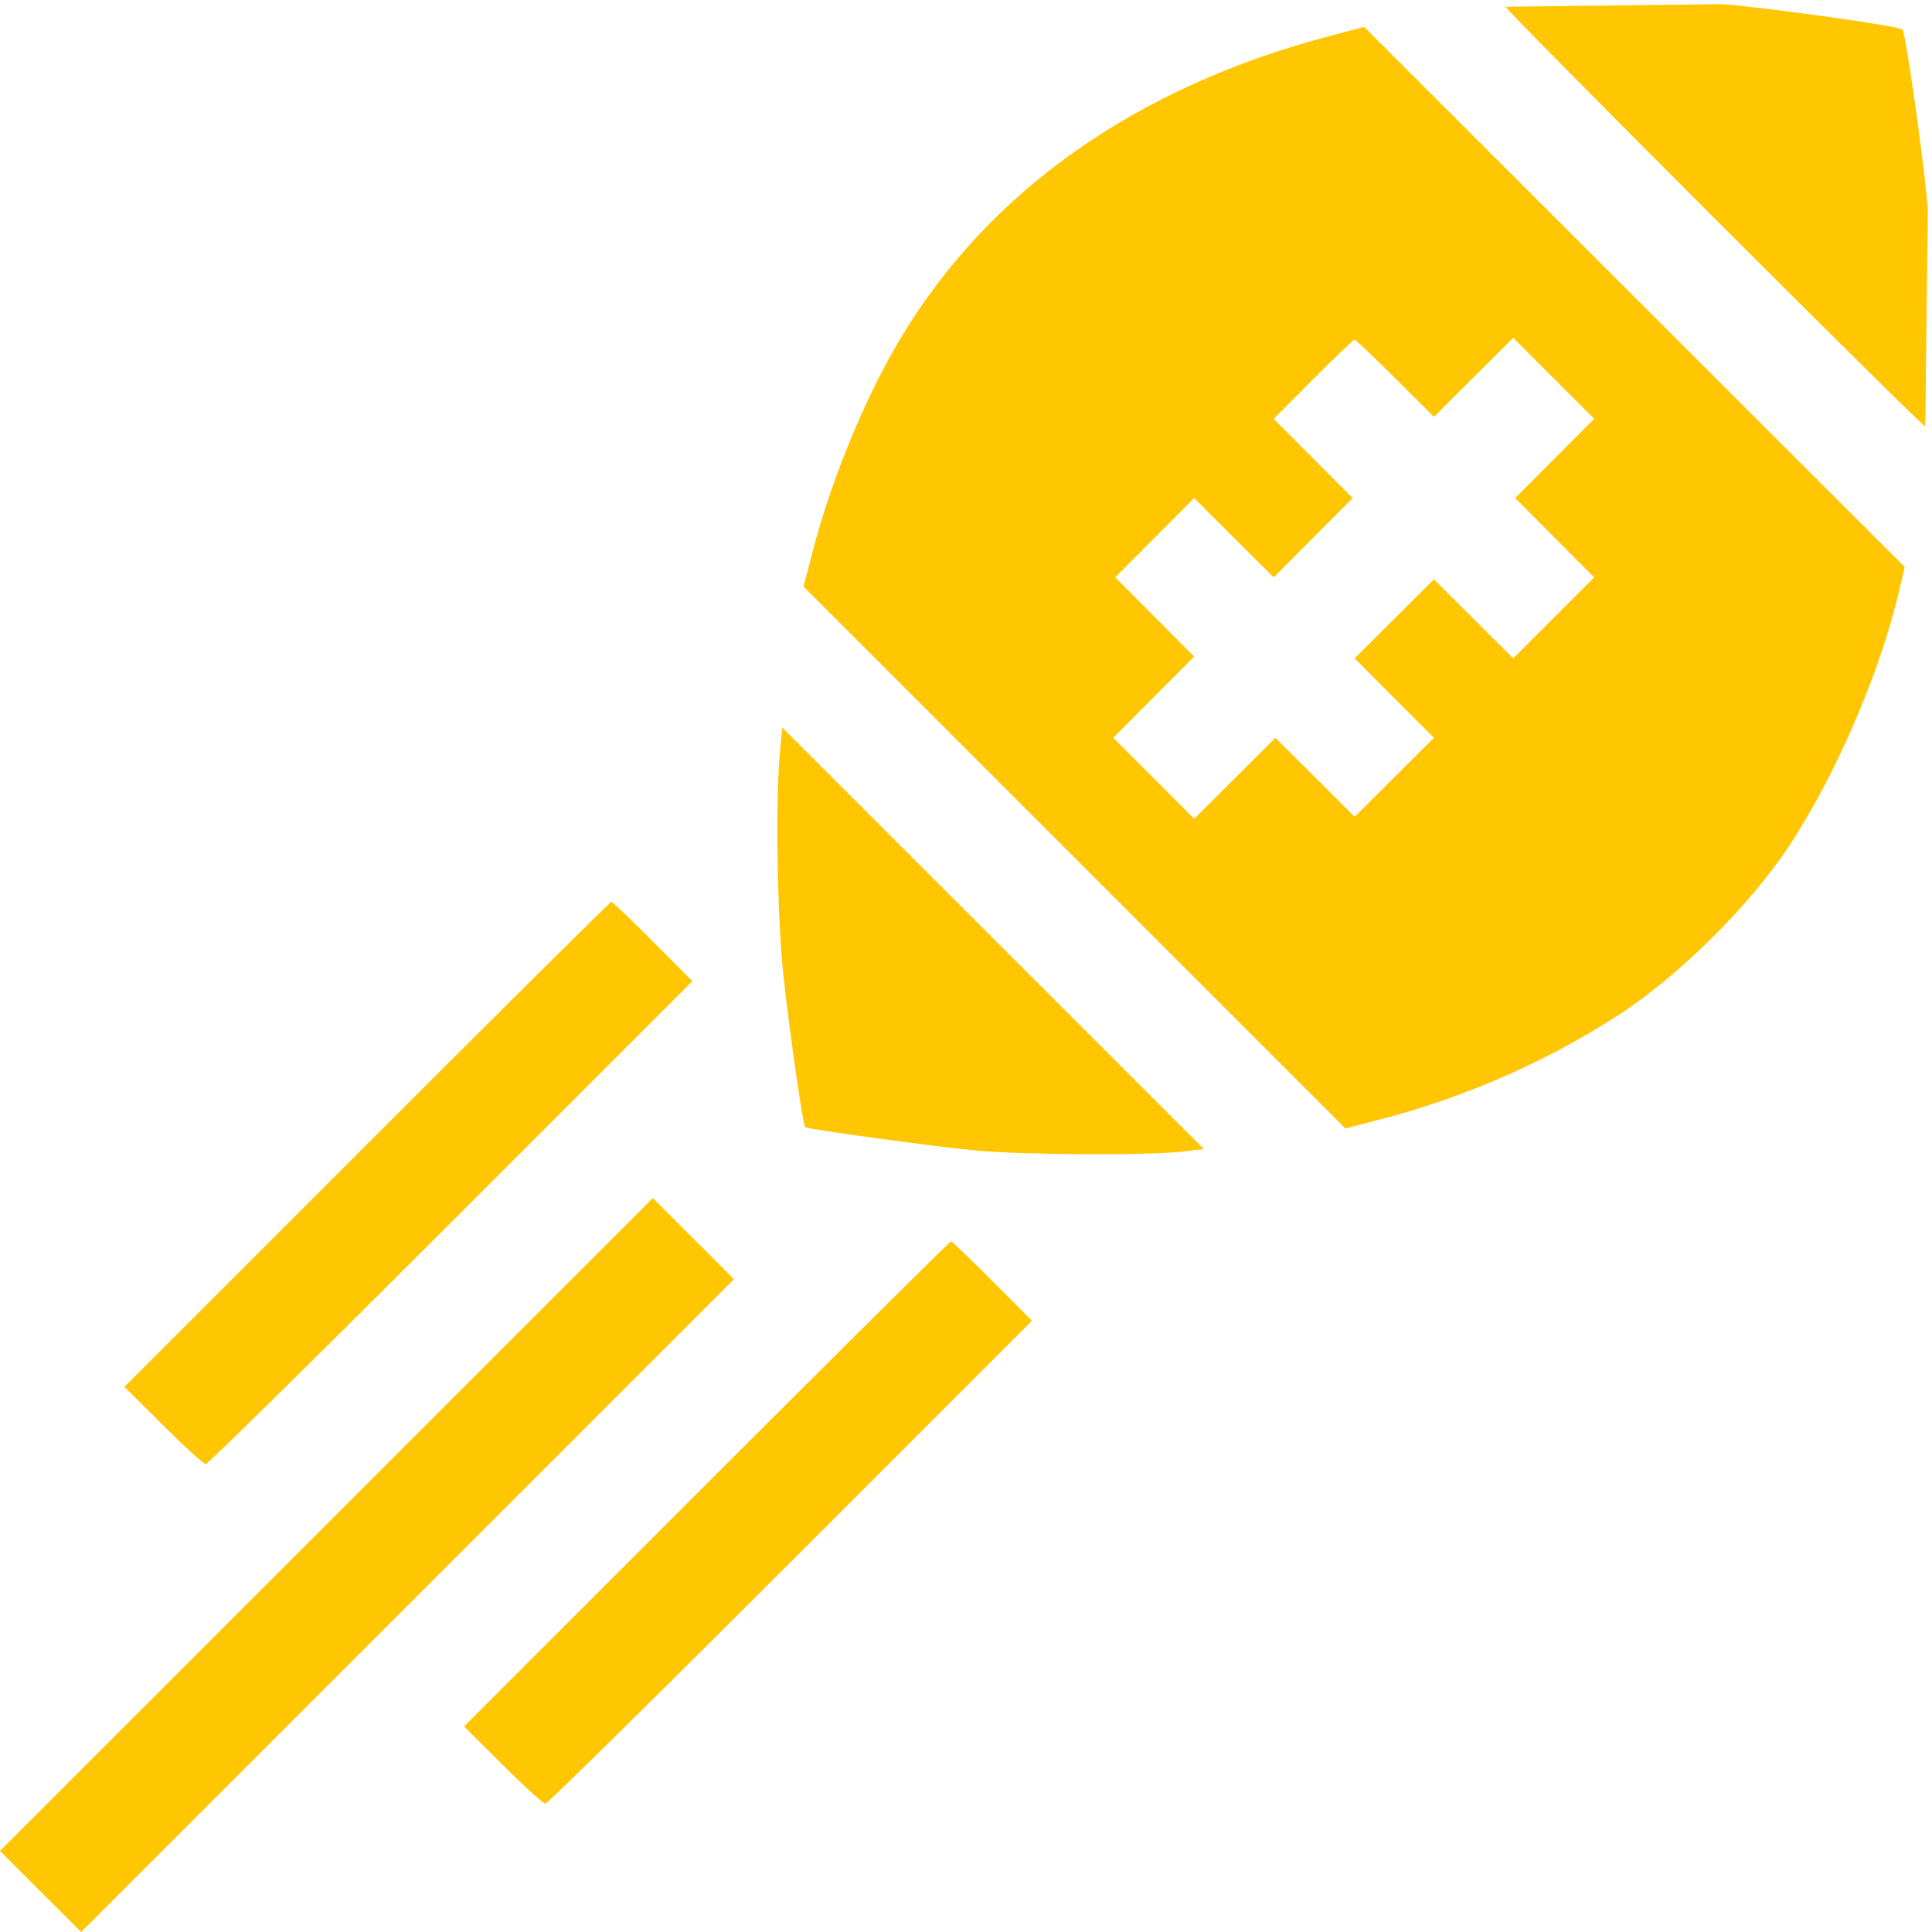 <svg width="512" height="512" viewBox="0 0 512 512" fill="none" xmlns="http://www.w3.org/2000/svg">
<path d="M399 1.789C399 2.713 509.28 112.999 510.203 112.999L510.904 55.499C509.875 42.899 505.044 8.729 504.162 7.809C503.316 6.927 469.525 2.174 456.452 1.098L399 1.789Z" fill="#FFC601"/>
<path fill-rule="evenodd" clip-rule="evenodd" d="M473.893 224.551C486.292 205.957 498.266 178.237 503.341 156.378L504.763 150.256L433.131 78.693L361.5 7.129L352.5 9.502C301.114 23.05 262.13 50.496 238.666 89.644C229.339 105.206 220.351 126.97 215.407 145.969L212.942 155.44L284.751 227.248L356.559 299.057L366.03 296.592C388.676 290.699 411.105 280.77 430 268.274C445.417 258.078 463.644 239.922 473.893 224.551ZM337.536 110.999L348 100.499C353.755 94.724 358.69 89.999 358.965 89.999C359.24 89.999 364.086 94.603 369.733 100.231L380 110.463L390.506 99.993L401.012 89.523L411.744 100.255L422.476 110.987L412.006 121.493L401.536 131.999L412.006 142.505L422.476 153.011L411.744 163.743L401.012 174.475L390.506 164.005L380 153.535L369.499 164L358.998 174.465L369.5 184.999L380.002 195.533L369.501 205.998L359 216.463L348.5 205.999L337.999 195.534L327.239 206.261L316.478 216.989L305.744 206.255L295.01 195.521L305.738 184.76L316.465 174L306 163.499L295.536 152.999L306.001 142.498L316.466 131.997L327 142.499L337.534 153.001L347.999 142.5L358.464 131.999L348 121.499L337.536 110.999ZM259 304.93C271.401 306.075 305.187 306.211 313.764 305.15L319.027 304.499L263.167 248.656L207.307 192.812L206.66 199.656C205.501 211.932 205.966 242.728 207.537 257.777C208.982 271.608 212.751 298.084 213.364 298.696C213.932 299.265 247.91 303.906 259 304.93ZM183.479 260.014L173.007 249.506C167.248 243.727 162.301 238.999 162.015 238.999C161.729 238.999 132.58 267.916 97.24 303.259L32.985 367.52L43.26 377.759C48.911 383.391 53.978 387.999 54.52 387.999C55.062 387.999 84.3 359.202 119.493 324.006L183.479 260.014ZM273.479 350.014L263.007 339.506C257.248 333.727 252.301 328.999 252.015 328.999C251.729 328.999 222.58 357.916 187.24 393.259L122.985 457.52L133.26 467.759C138.911 473.391 143.978 477.999 144.52 477.999C145.062 477.999 174.3 449.202 209.493 414.006L273.479 350.014Z" fill="#FFC601"/>
<path d="M0 490.495L86.498 404.001L172.996 317.507L183.744 328.255L194.492 339.003L107.998 425.501L21.504 511.999L0 490.535V490.495Z" fill="#FFC601"/>
</svg>
